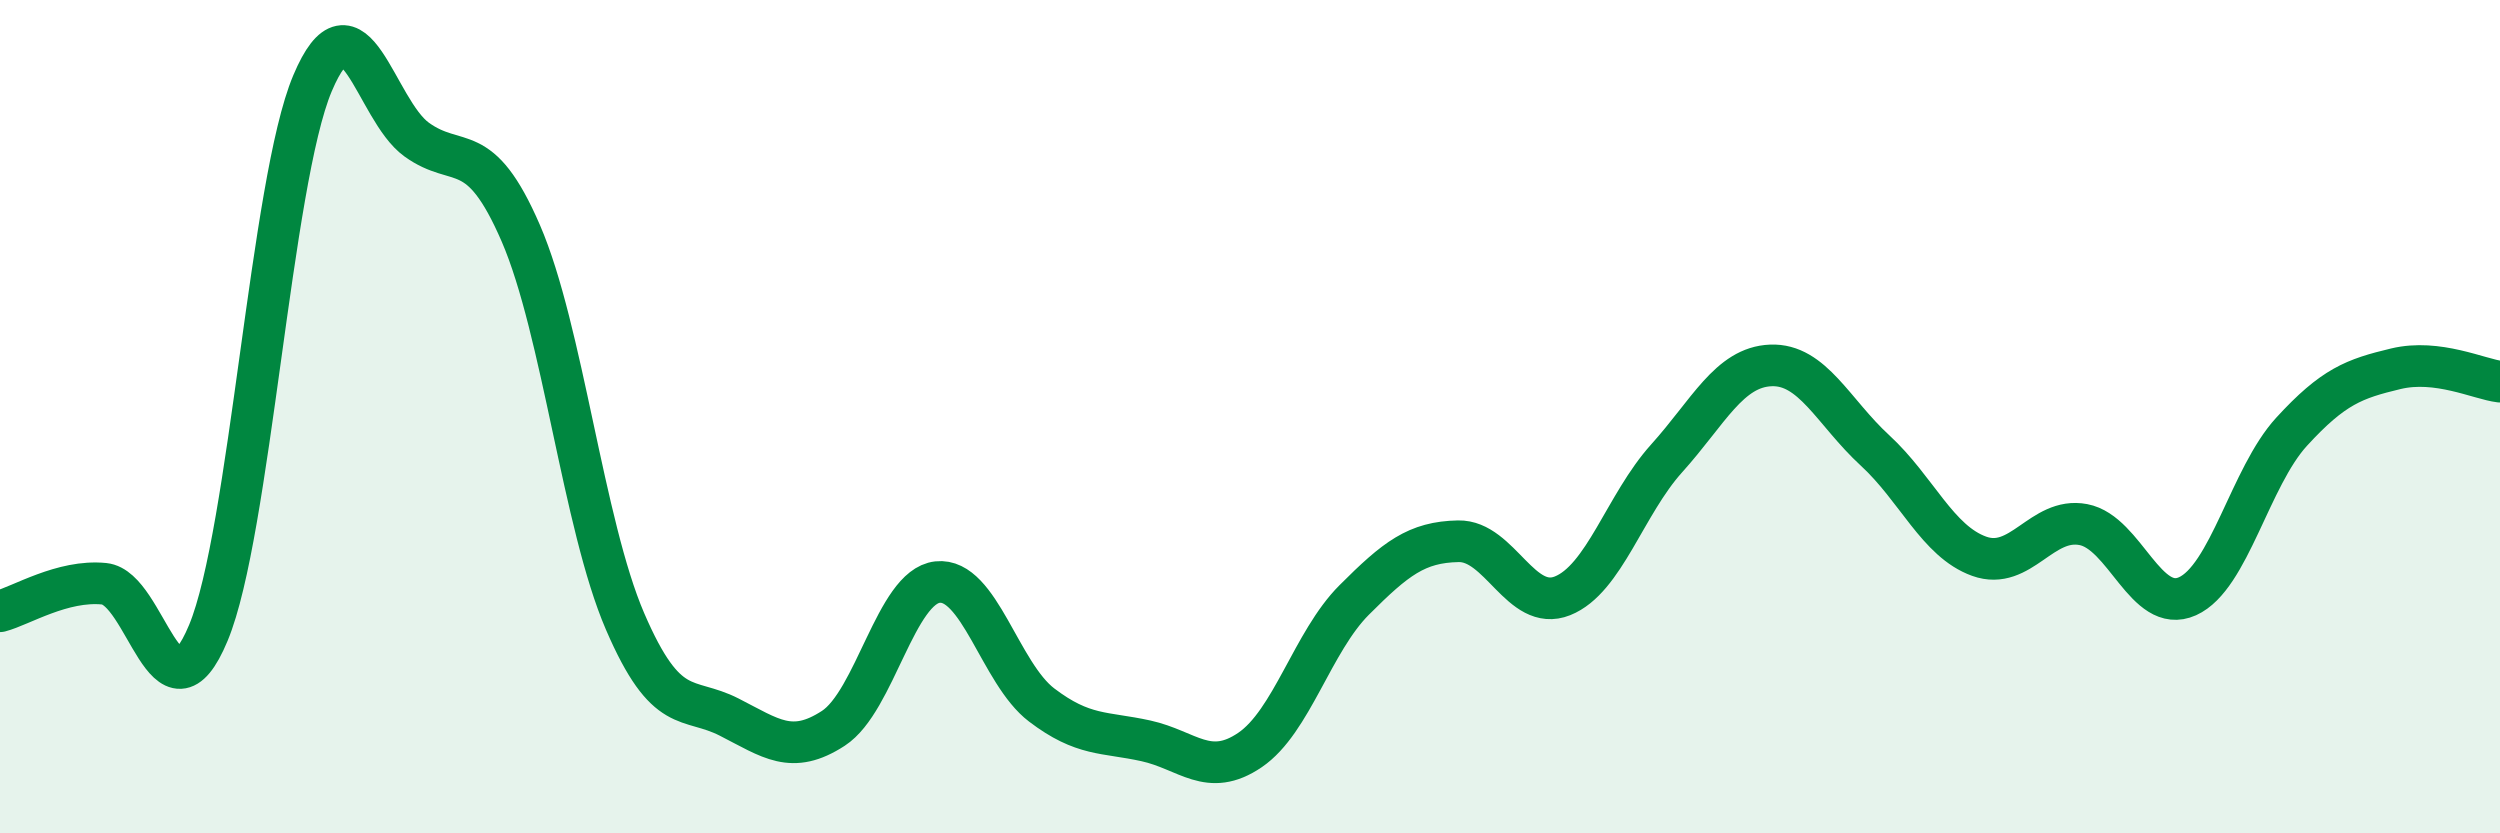 
    <svg width="60" height="20" viewBox="0 0 60 20" xmlns="http://www.w3.org/2000/svg">
      <path
        d="M 0,14.67 C 0.5,14.54 1.5,13.91 2.5,14.01 C 3.5,14.11 4,17.59 5,15.19 C 6,12.79 6.5,4.37 7.5,2 C 8.5,-0.37 9,2.63 10,3.35 C 11,4.07 11.5,3.29 12.5,5.6 C 13.5,7.91 14,12.59 15,14.91 C 16,17.23 16.5,16.7 17.5,17.21 C 18.5,17.72 19,18.13 20,17.48 C 21,16.83 21.5,14.08 22.5,13.97 C 23.5,13.86 24,16.16 25,16.92 C 26,17.68 26.5,17.56 27.5,17.78 C 28.5,18 29,18.68 30,18 C 31,17.32 31.5,15.4 32.5,14.4 C 33.5,13.4 34,13.01 35,12.99 C 36,12.97 36.5,14.7 37.5,14.3 C 38.5,13.9 39,12.11 40,11 C 41,9.89 41.5,8.81 42.5,8.77 C 43.5,8.73 44,9.89 45,10.81 C 46,11.73 46.5,12.99 47.5,13.35 C 48.5,13.71 49,12.4 50,12.59 C 51,12.78 51.5,14.76 52.5,14.31 C 53.5,13.86 54,11.45 55,10.36 C 56,9.27 56.5,9.09 57.5,8.85 C 58.5,8.61 59.5,9.1 60,9.16L60 20L0 20Z"
        fill="#008740"
        opacity="0.1"
        stroke-linecap="round"
        stroke-linejoin="round"
      />
      <path
        d="M 0,14.67 C 0.5,14.54 1.5,13.91 2.5,14.01 C 3.5,14.11 4,17.59 5,15.19 C 6,12.79 6.5,4.37 7.5,2 C 8.5,-0.37 9,2.63 10,3.35 C 11,4.07 11.5,3.29 12.5,5.6 C 13.5,7.91 14,12.59 15,14.91 C 16,17.23 16.5,16.7 17.5,17.21 C 18.5,17.72 19,18.13 20,17.48 C 21,16.83 21.5,14.08 22.5,13.97 C 23.5,13.86 24,16.16 25,16.92 C 26,17.68 26.5,17.56 27.5,17.78 C 28.5,18 29,18.68 30,18 C 31,17.32 31.5,15.4 32.5,14.4 C 33.5,13.4 34,13.01 35,12.99 C 36,12.97 36.5,14.7 37.5,14.3 C 38.5,13.9 39,12.11 40,11 C 41,9.89 41.5,8.81 42.5,8.77 C 43.5,8.73 44,9.89 45,10.81 C 46,11.73 46.5,12.99 47.5,13.35 C 48.5,13.71 49,12.4 50,12.59 C 51,12.78 51.5,14.76 52.5,14.31 C 53.5,13.86 54,11.45 55,10.36 C 56,9.27 56.5,9.09 57.5,8.85 C 58.5,8.61 59.5,9.1 60,9.16"
        stroke="#008740"
        stroke-width="1"
        fill="none"
        stroke-linecap="round"
        stroke-linejoin="round"
      />
    </svg>
  